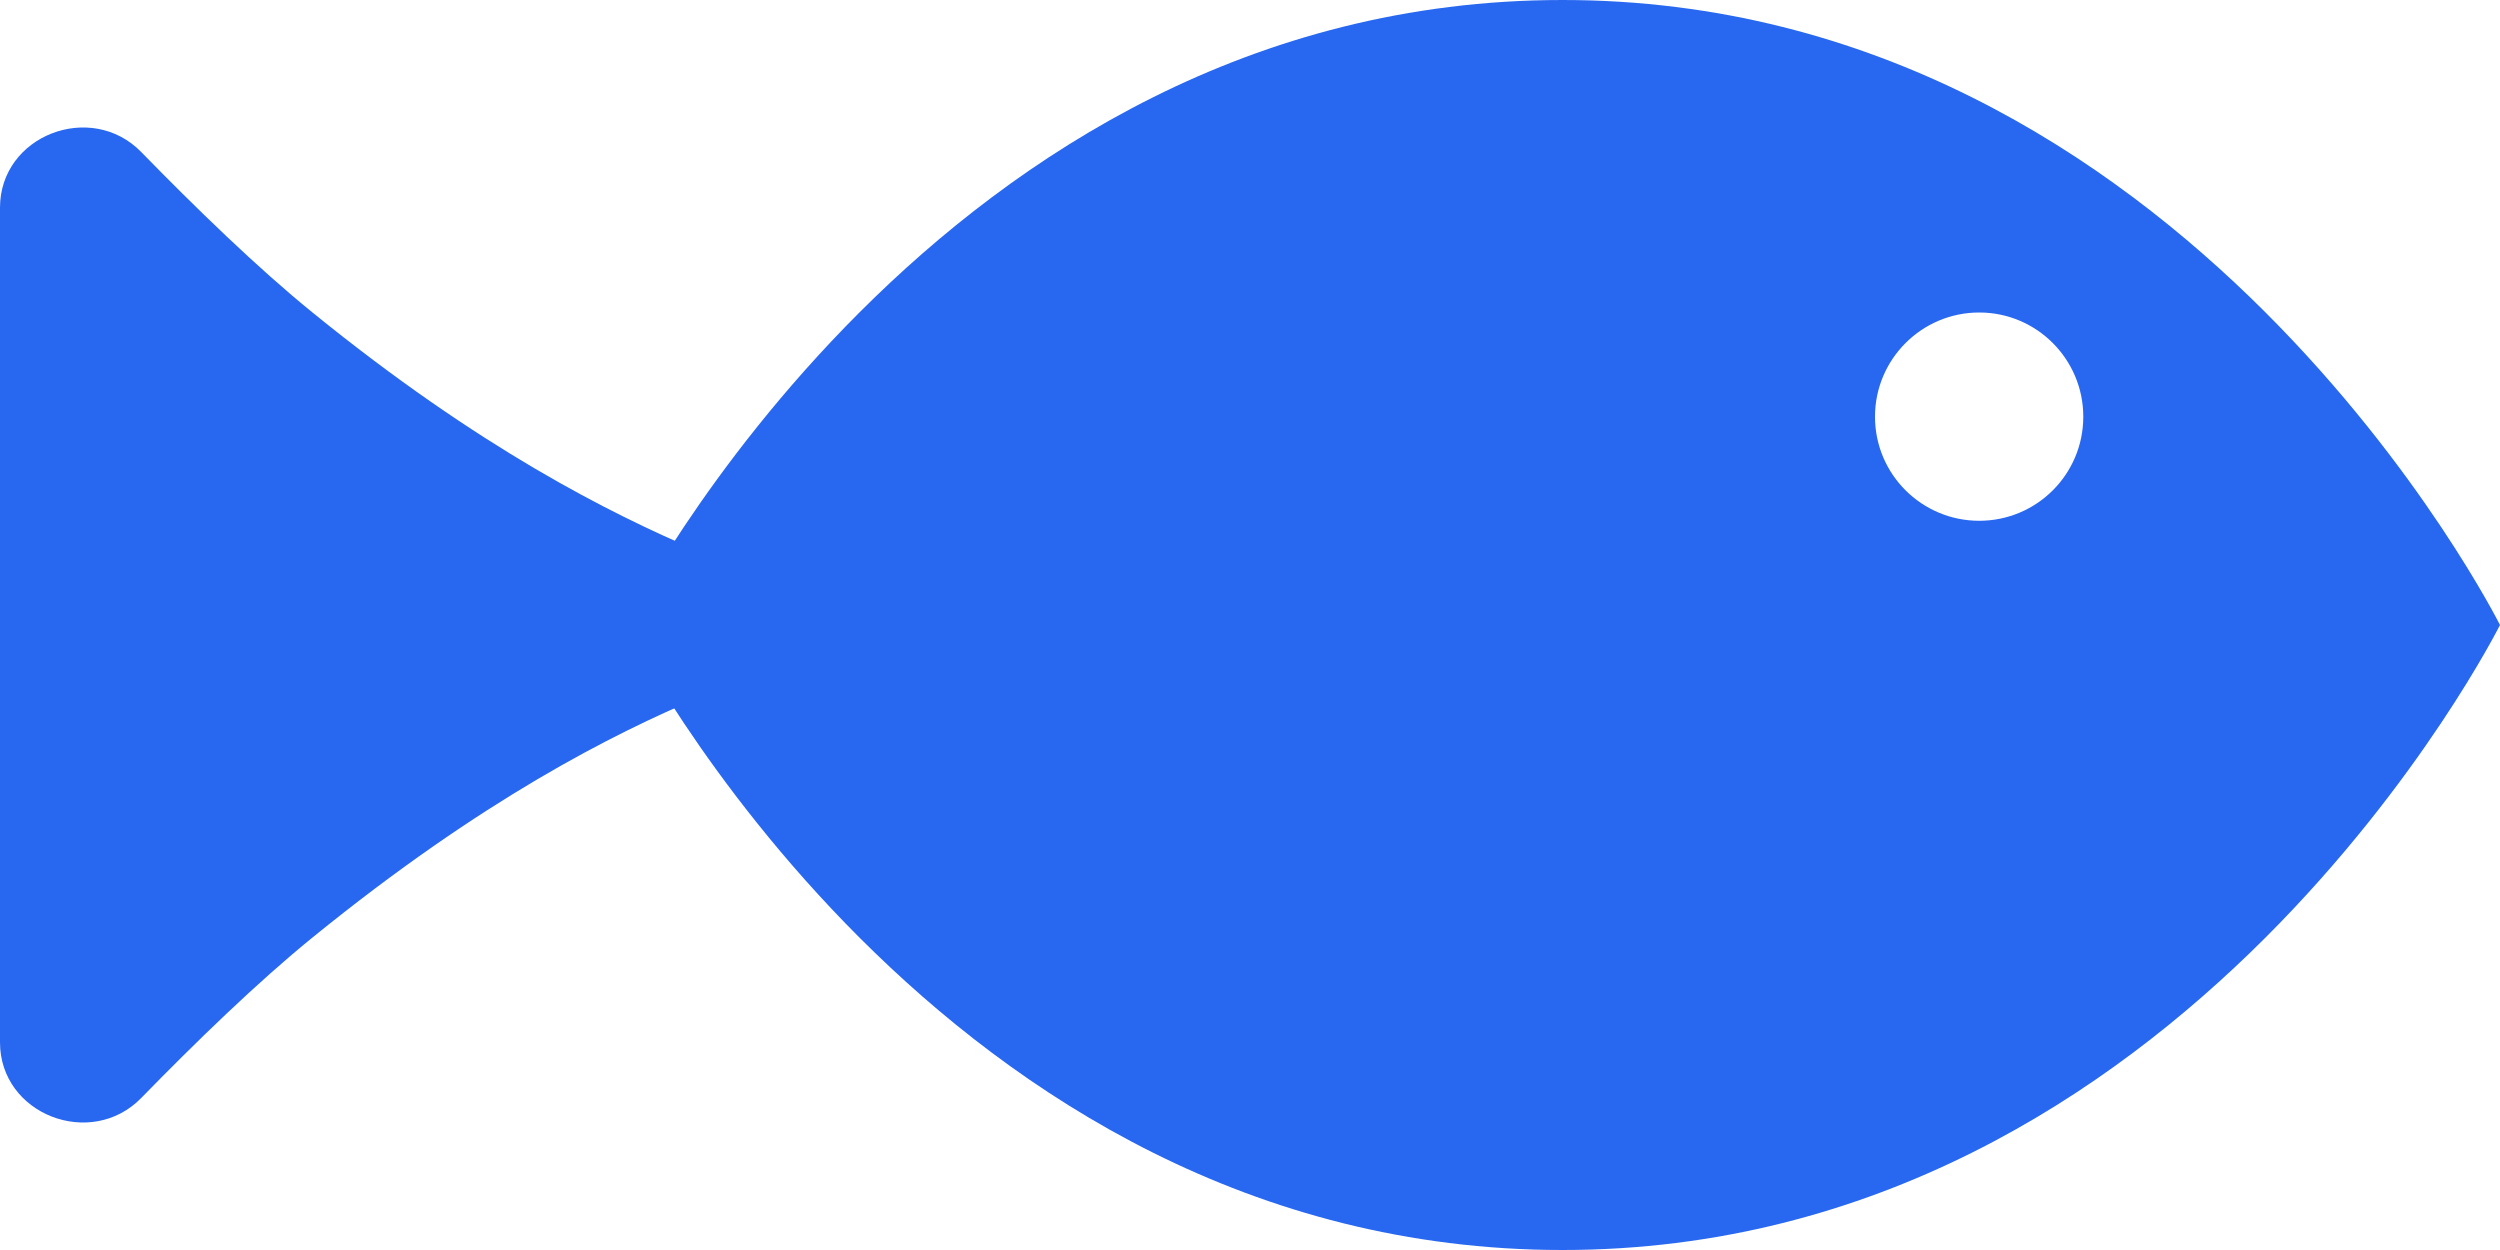 <svg xmlns="http://www.w3.org/2000/svg" width="16" height="8" viewBox="0 0 16 8" fill="none"><path d="M0 1.329V6.671C0 7.133 0.582 7.357 0.904 7.027C1.252 6.67 1.65 6.284 2 6C4.183 4.226 5.333 4.333 5.333 4C5.333 3.667 4.138 3.737 2 2C1.65 1.716 1.252 1.33 0.904 0.973C0.582 0.643 0 0.867 0 1.329Z" fill="#2868F0"></path><path fill-rule="evenodd" clip-rule="evenodd" d="M10 0C6.006 0 4.006 3.988 4 4H4L4 4L4 4H4C4.006 4.012 6.006 8 10 8C13.994 8 15.994 4.011 16 4H16L16 4L16 4C15.994 3.989 13.994 0 10 0ZM12.667 3.333C13.035 3.333 13.333 3.035 13.333 2.667C13.333 2.299 13.035 2 12.667 2C12.299 2 12 2.299 12 2.667C12 3.035 12.299 3.333 12.667 3.333Z" fill="#2868F0"></path></svg>